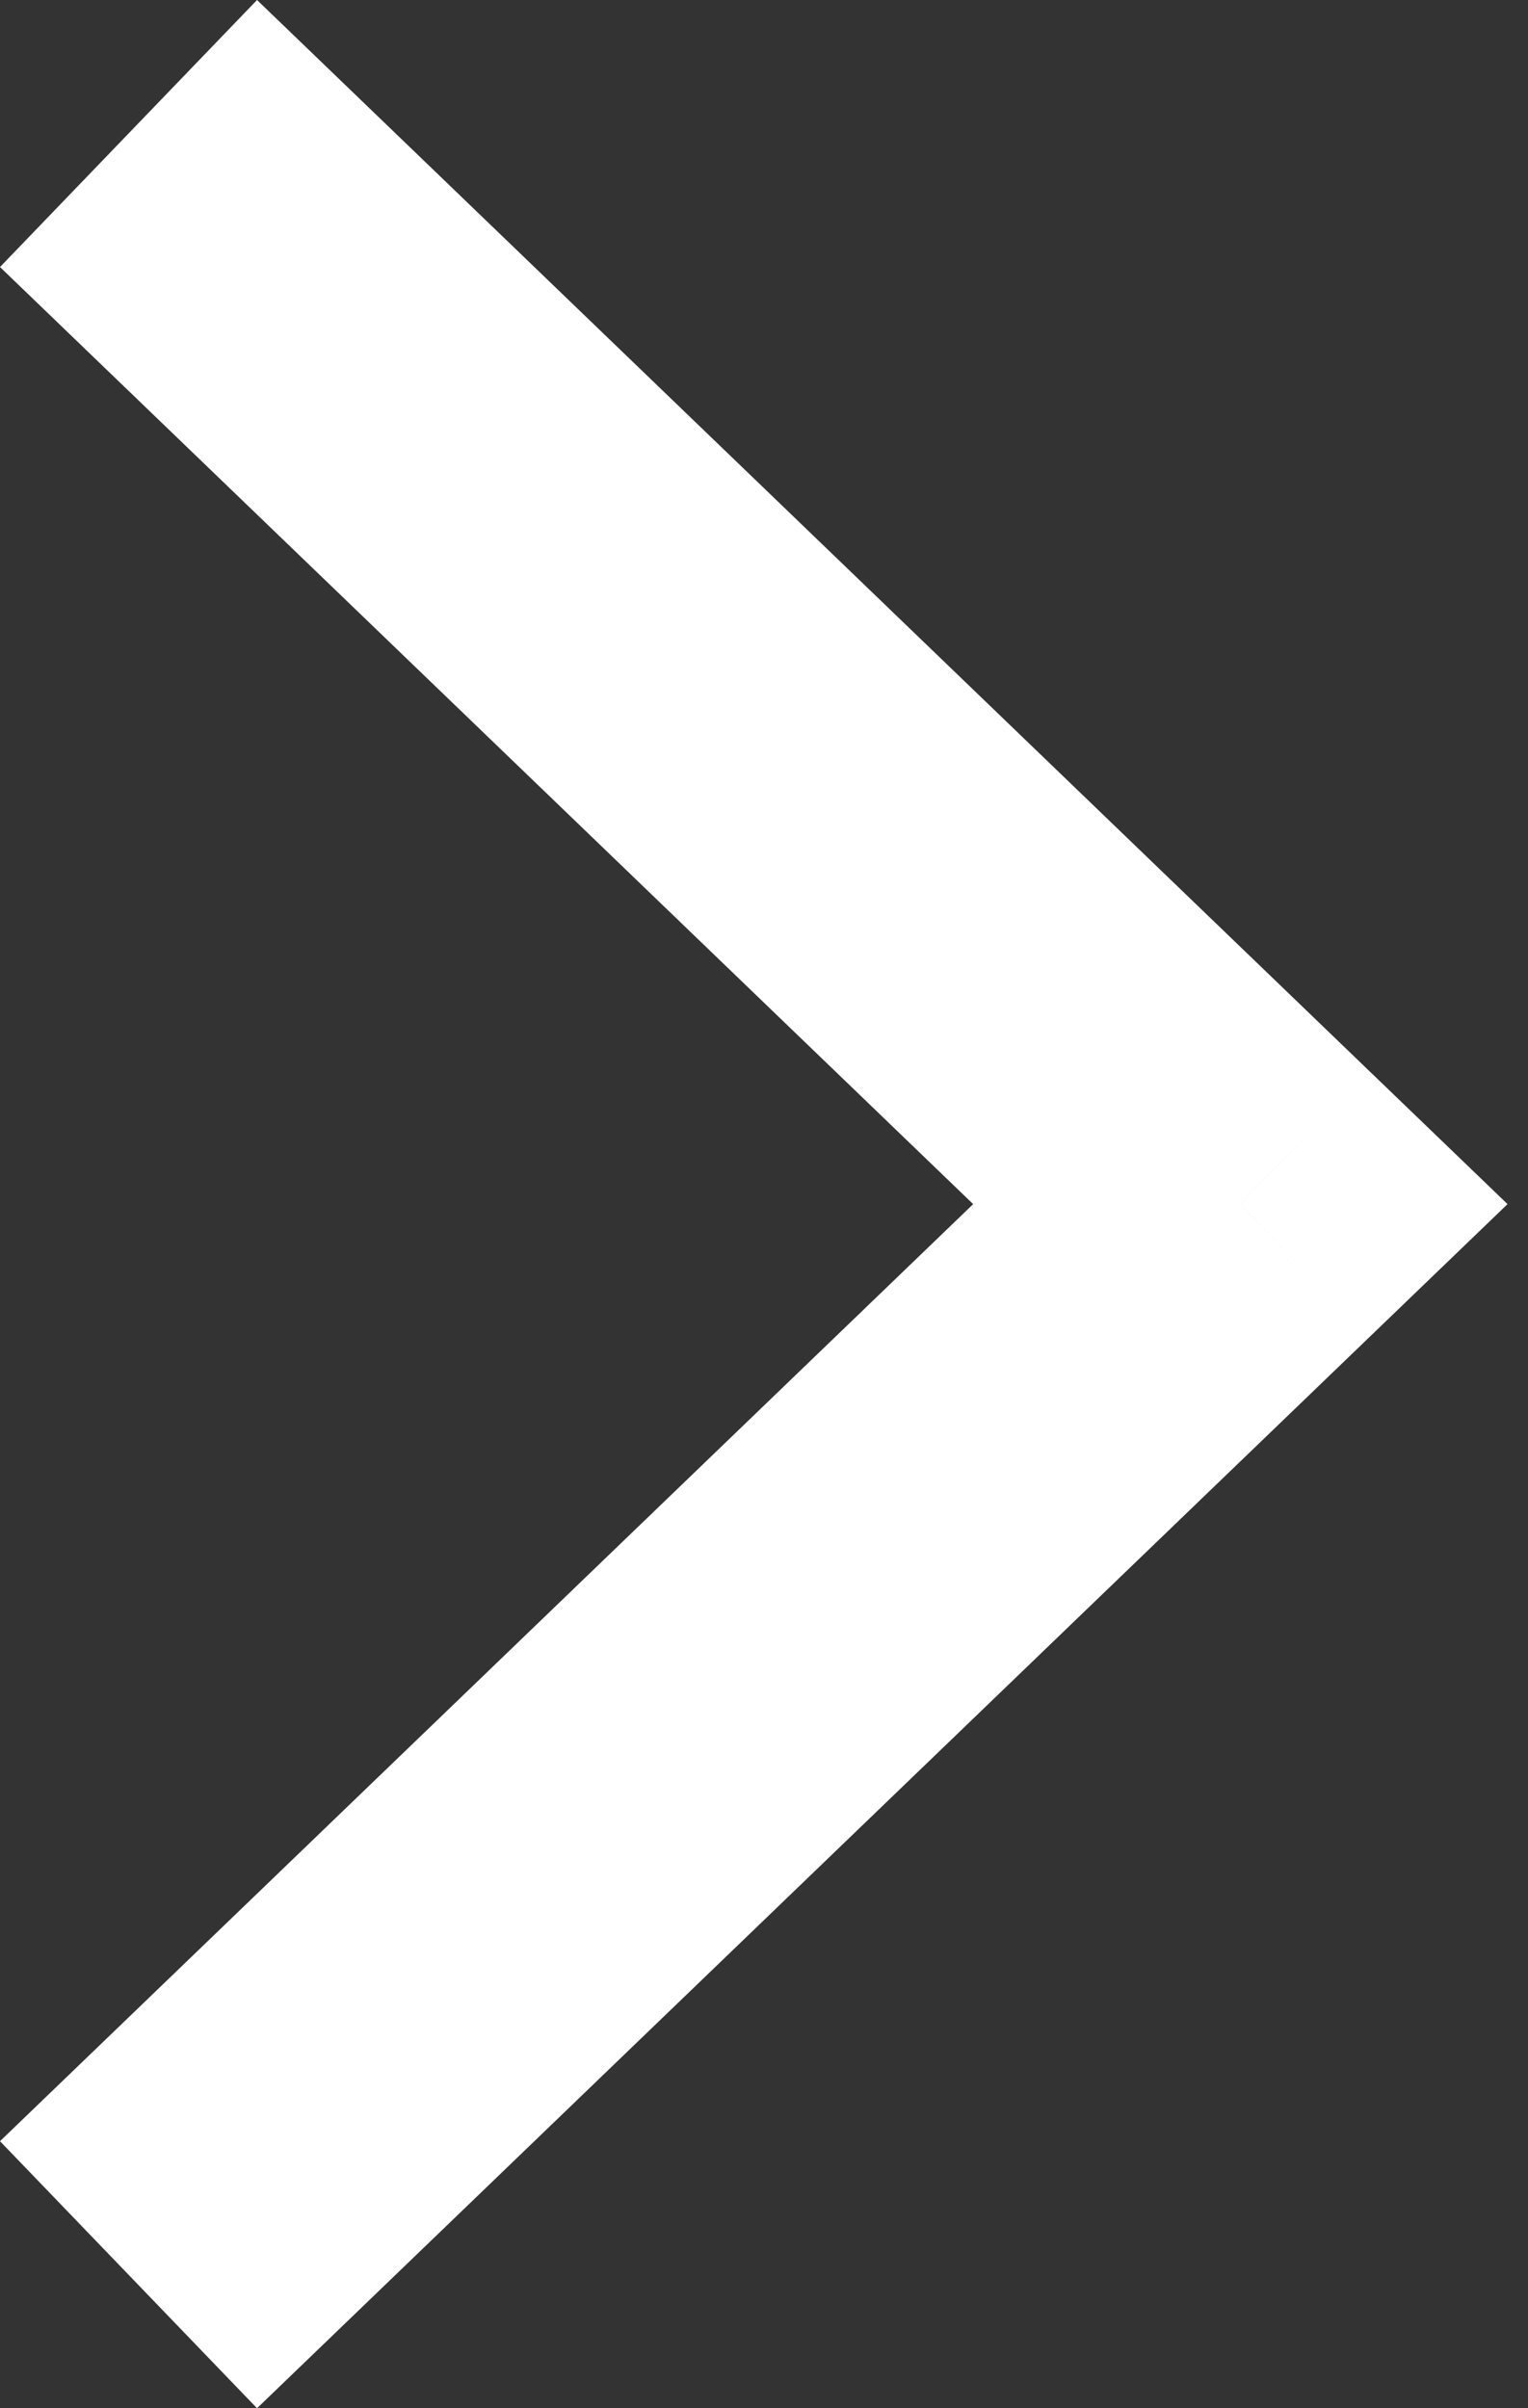<?xml version="1.0" encoding="UTF-8"?> <svg xmlns="http://www.w3.org/2000/svg" width="33" height="52" viewBox="0 0 33 52" fill="none"><rect x="0" y="0" width="33" height="52" fill="#333333" stroke="none"/> <path d="M26.788 26L29.563 23.117L32.558 26L29.563 28.883L26.788 26ZM5.551 0L29.563 23.117L24.012 28.883L0 5.766L5.551 0ZM29.563 28.883L5.551 52L0 46.234L24.012 23.117L29.563 28.883Z" fill="white"></path> </svg> 